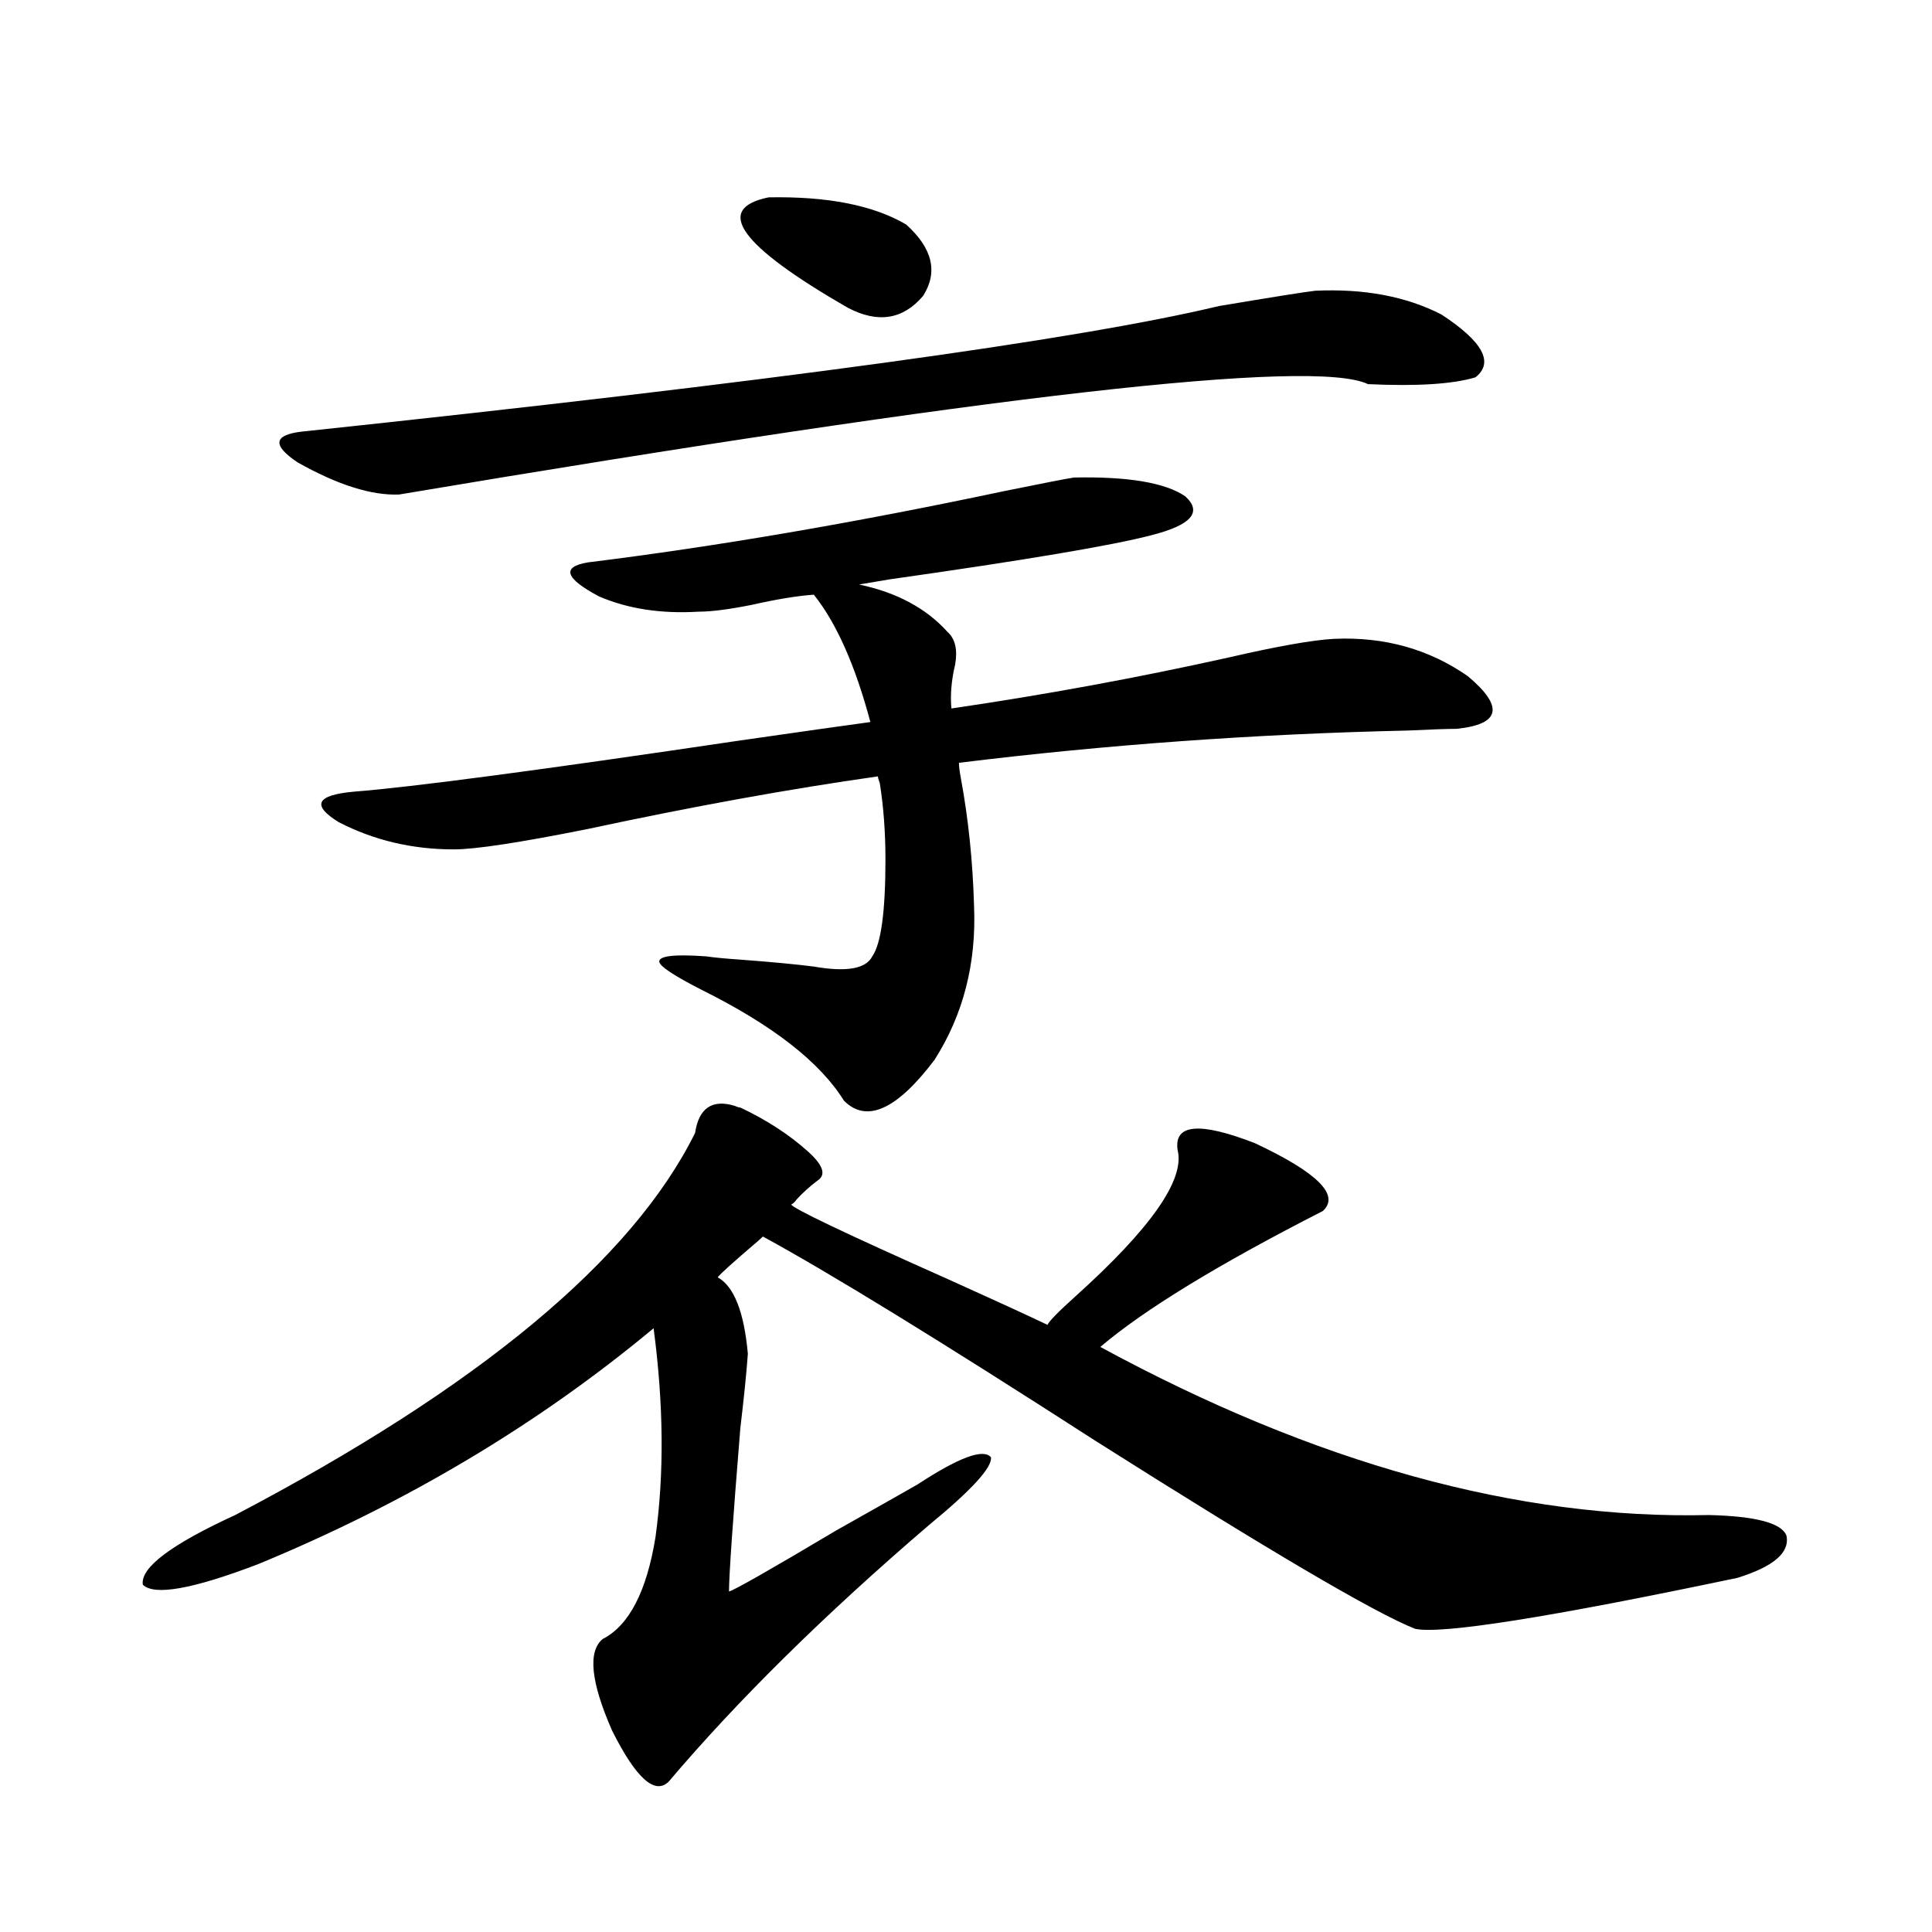 <?xml version="1.0" encoding="utf-8"?>
<!-- Generator: Adobe Illustrator 16.0.0, SVG Export Plug-In . SVG Version: 6.00 Build 0)  -->
<!DOCTYPE svg PUBLIC "-//W3C//DTD SVG 1.1//EN" "http://www.w3.org/Graphics/SVG/1.1/DTD/svg11.dtd">
<svg version="1.1" id="图层_1" xmlns="http://www.w3.org/2000/svg" xmlns:xlink="http://www.w3.org/1999/xlink" x="0px" y="0px"
	 width="1000px" height="1000px" viewBox="0 0 1000 1000" enable-background="new 0 0 1000 1000" xml:space="preserve">
<path d="M609.521,595.215c-1.951-13.472,11.372-14.639,39.999-3.516c32.515,15.244,44.222,26.958,35.121,35.156
	c-53.992,27.549-92.36,50.977-115.119,70.313c111.217,60.356,216.245,89.36,315.114,87.012c24.055,0.591,37.393,4.106,39.999,10.547
	c1.951,8.789-6.509,16.123-25.365,21.973c-97.559,20.504-153.167,29.293-166.825,26.367c-20.822-8.212-76.096-40.718-165.85-97.559
	c-79.998-51.553-137.237-86.709-171.703-105.469l-2.927,2.637c-12.362,10.547-19.191,16.699-20.487,18.457
	c8.445,4.697,13.658,17.881,15.609,39.551c-0.655,9.38-1.951,22.275-3.902,38.672c-3.902,48.052-5.854,76.177-5.854,84.375
	c2.592-0.576,21.128-11.123,55.608-31.641c20.808-11.714,34.786-19.624,41.95-23.73c21.463-14.063,34.146-18.745,38.048-14.063
	c0.641,5.273-10.091,17.002-32.194,35.156c-53.992,46.28-98.869,90.527-134.631,132.715c-7.164,7.031-16.92-1.758-29.268-26.367
	c-11.066-25.199-12.683-41.02-4.878-47.461c13.658-7.031,22.759-24.609,27.316-52.734c4.543-32.808,4.223-68.843-0.976-108.105
	c-59.846,49.81-128.137,90.527-204.873,122.168c-33.825,12.896-53.657,16.411-59.511,10.547
	c-1.311-8.789,14.634-20.791,47.804-36.035c126.171-66.206,205.514-132.124,238.043-197.754c1.951-12.881,8.78-17.578,20.487-14.063
	c1.296,0.591,2.271,0.879,2.927,0.879c13.658,6.455,25.365,14.063,35.121,22.852c7.805,7.031,9.421,12.017,4.878,14.941
	c-3.902,2.939-7.484,6.152-10.731,9.668c-1.311,1.758-2.286,2.637-2.927,2.637c0,1.758,27.637,14.941,82.925,39.551
	c22.104,9.971,38.688,17.578,49.755,22.852c0.641-1.758,5.519-6.729,14.634-14.941C595.863,635.645,613.424,610.459,609.521,595.215
	z M680.739,150.488c25.365-1.167,47.148,2.939,65.364,12.305c21.463,14.063,27.316,24.912,17.561,32.52
	c-11.707,3.516-30.243,4.697-55.608,3.516c-27.972-13.472-195.117,5.576-501.451,57.129c-14.313,0.591-31.874-4.971-52.682-16.699
	c-13.018-8.789-12.362-14.063,1.951-15.82c243.241-25.776,401.606-47.461,475.11-65.039
	C658.941,153.716,675.526,151.079,680.739,150.488z M555.864,247.168c27.957-0.576,47.148,2.637,57.56,9.668
	c9.101,8.213,3.247,14.941-17.561,20.215c-20.167,5.273-65.364,12.896-135.606,22.852c-7.164,1.182-12.362,2.061-15.609,2.637
	c19.512,4.106,34.786,12.305,45.853,24.609c3.902,3.516,5.198,9.092,3.902,16.699c-1.951,8.213-2.606,15.82-1.951,22.852
	c48.124-7.031,95.928-15.82,143.411-26.367c25.365-5.85,43.566-9.077,54.633-9.668c26.006-1.167,49.1,5.273,69.267,19.336
	c18.856,15.82,16.905,24.912-5.854,27.246c-4.558,0-13.018,0.303-25.365,0.879c-78.702,1.758-156.094,7.334-232.189,16.699
	c0,1.758,0.32,4.395,0.976,7.91c3.902,21.094,6.174,43.066,6.829,65.918c1.296,29.883-5.533,56.553-20.487,79.98
	c-19.512,25.791-35.121,32.822-46.828,21.094c-12.362-19.912-36.752-38.96-73.169-57.129c-14.969-7.607-22.438-12.593-22.438-14.941
	c0-2.925,8.125-3.804,24.39-2.637c3.902,0.591,10.076,1.182,18.536,1.758c15.609,1.182,27.957,2.349,37.072,3.516
	c16.905,2.939,26.981,1.182,30.243-5.273c4.543-6.44,6.829-23.14,6.829-50.098c0-14.063-0.976-27.246-2.927-39.551
	c-0.655-1.758-0.976-2.925-0.976-3.516c-45.532,6.455-95.607,15.532-150.24,27.246c-35.121,7.031-58.215,10.547-69.267,10.547
	c-21.463,0-41.31-4.683-59.511-14.063c-14.313-8.789-11.707-14.063,7.805-15.82c29.908-2.334,96.248-11.123,199.02-26.367
	c32.515-4.683,55.273-7.91,68.291-9.668c-7.805-29.292-17.561-51.265-29.268-65.918c-8.46,0.591-19.191,2.349-32.194,5.273
	c-11.707,2.349-20.822,3.516-27.316,3.516c-19.512,1.182-36.752-1.455-51.706-7.91c-17.561-9.365-19.512-15.229-5.854-17.578
	c66.34-8.198,138.198-20.503,215.604-36.914C539.92,250.107,551.962,247.759,555.864,247.168z M397.819,102.148
	c30.563-0.576,54.298,4.106,71.218,14.063c13.658,12.305,16.585,24.609,8.78,36.914c-10.411,12.305-23.414,14.365-39.023,6.152
	C382.851,127.061,369.192,108.013,397.819,102.148z"/>
</svg>
